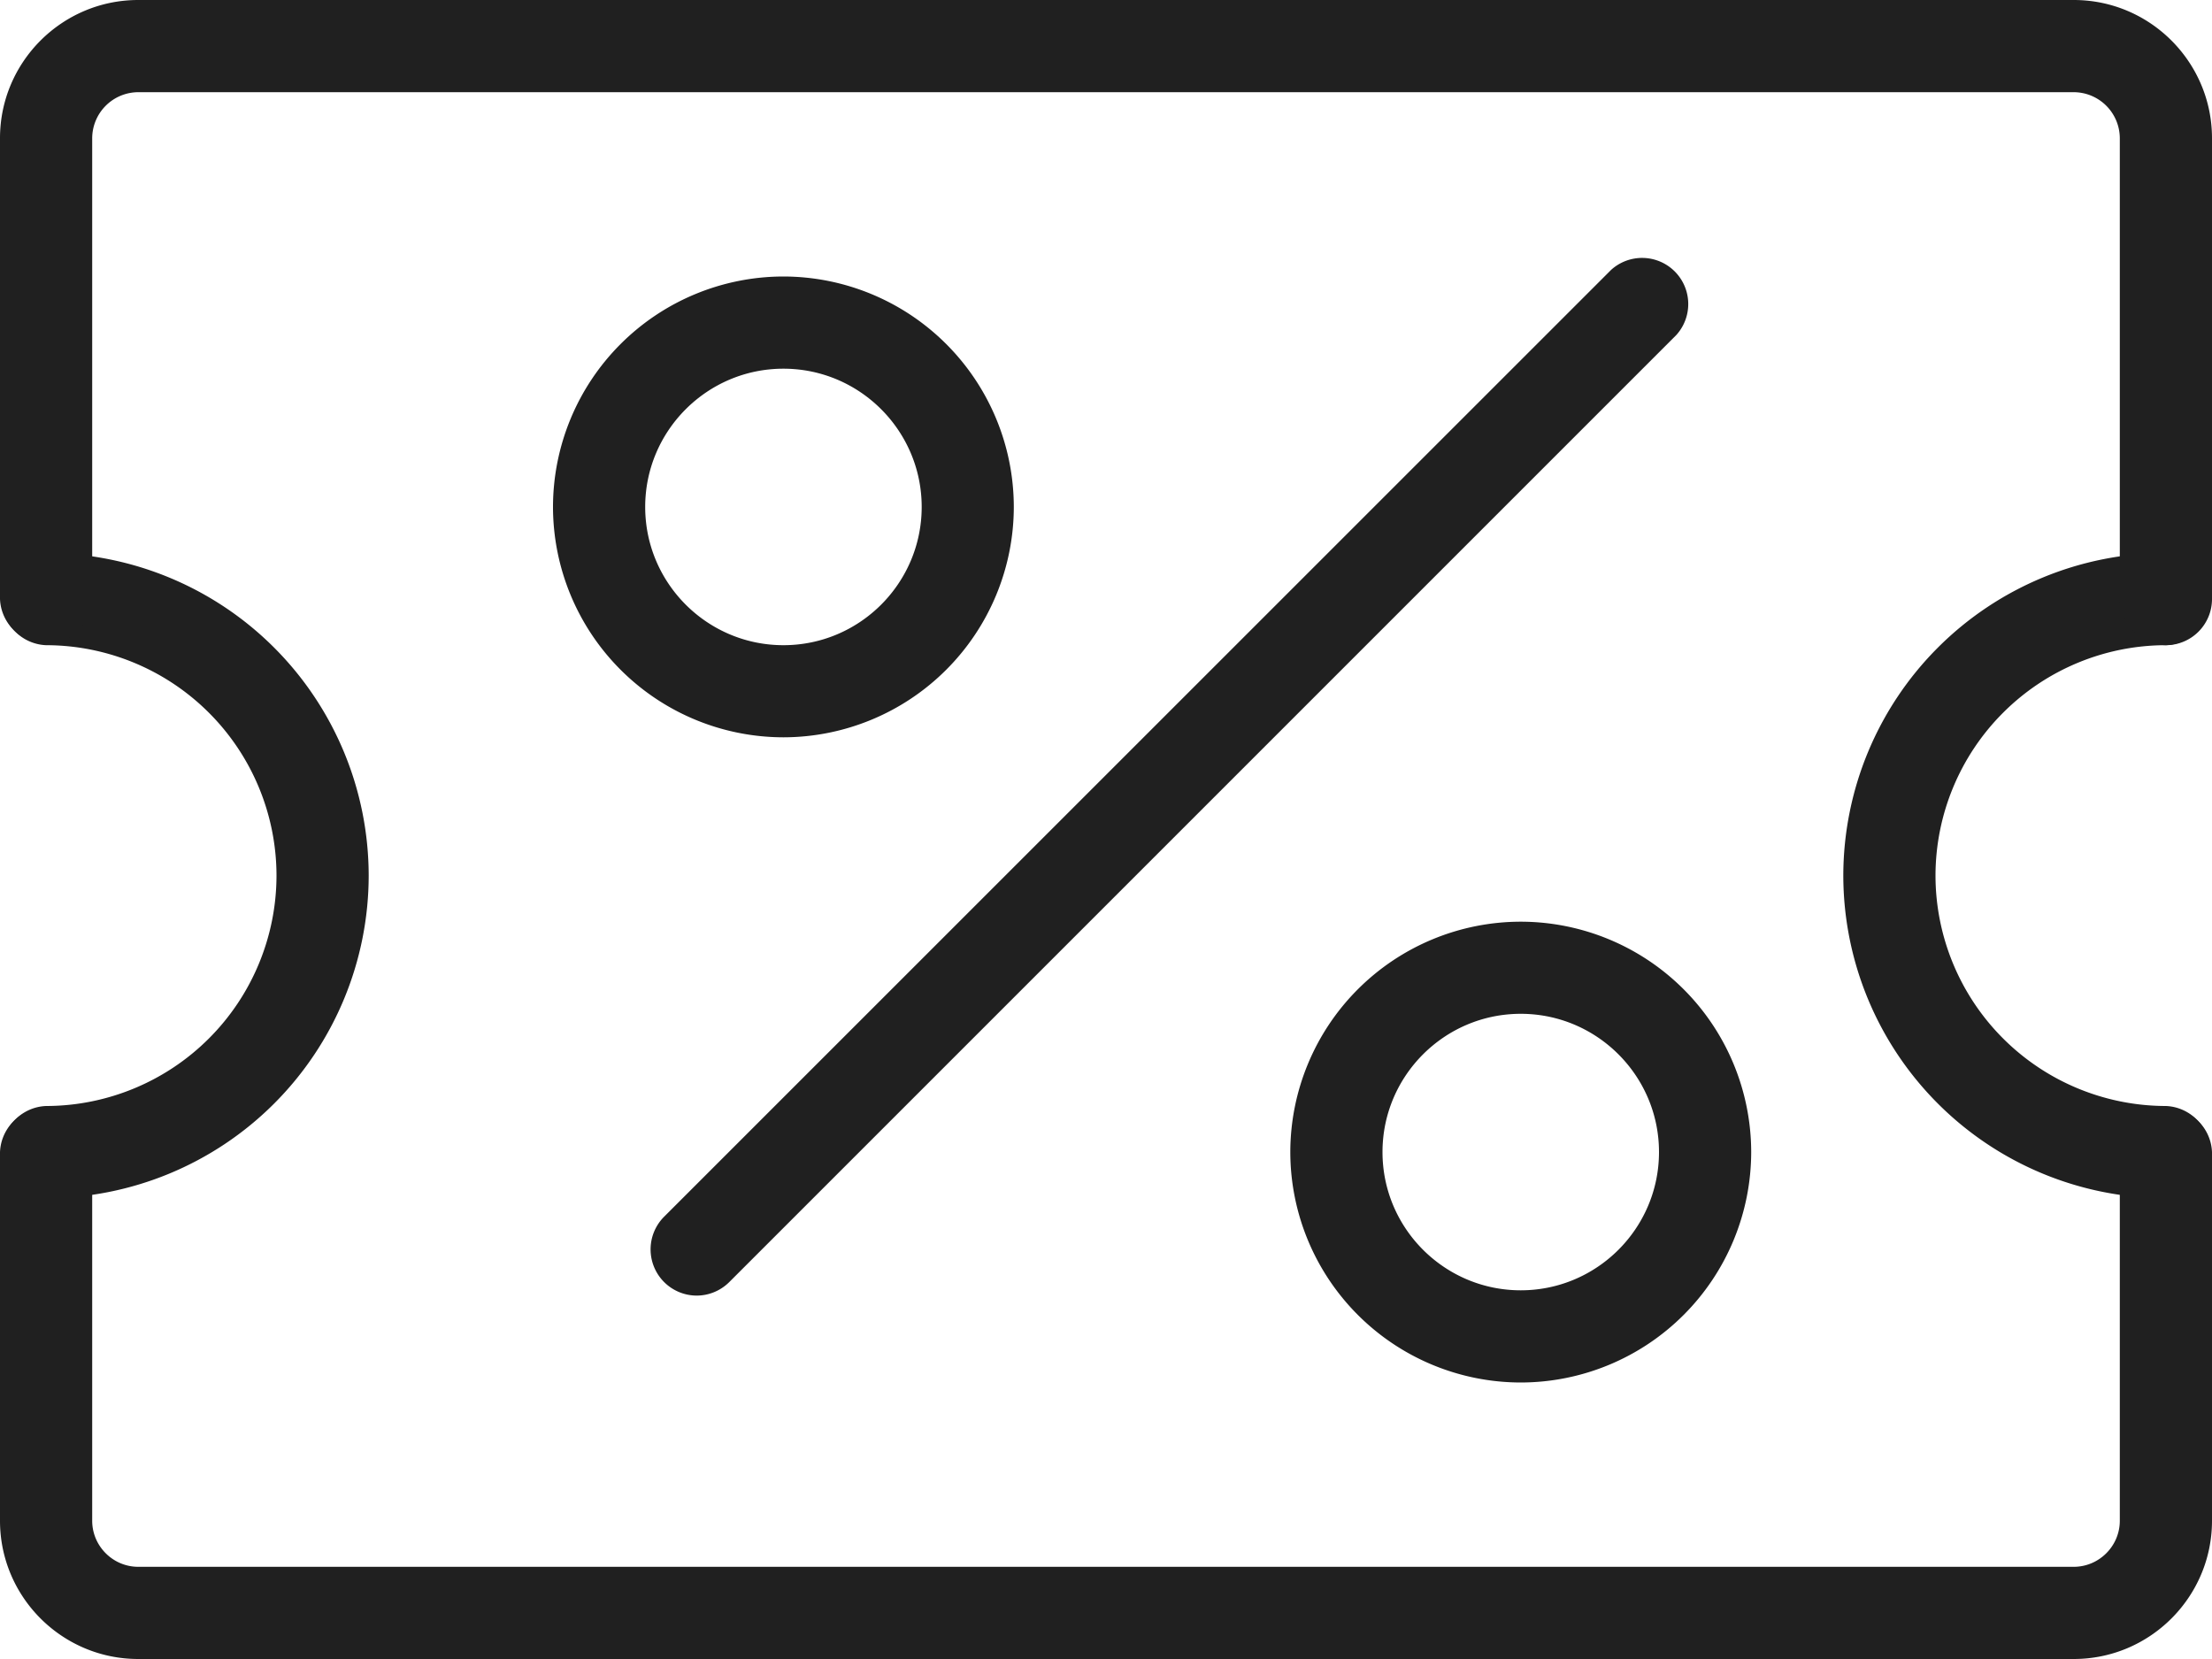 <svg xmlns="http://www.w3.org/2000/svg" width="28" height="21" viewBox="0 0 28 21">
    <g fill="#202020" fill-rule="evenodd">
        <path d="M8.817 16.4a.585.585 0 0 1-.413-.996L20.393 3.417a.584.584 0 0 1 .825.825L9.23 16.23a.586.586 0 0 1-.413.17M9.917 4.667c-.965 0-1.75.785-1.75 1.75s.785 1.75 1.75 1.75 1.75-.785 1.75-1.75-.785-1.75-1.75-1.75m0 4.666A2.92 2.92 0 0 1 7 6.417 2.92 2.92 0 0 1 9.917 3.5a2.92 2.92 0 0 1 2.916 2.917 2.92 2.92 0 0 1-2.916 2.916M.583 15.167a.584.584 0 0 1 0-1.167A2.92 2.92 0 0 0 3.5 11.083 2.92 2.92 0 0 0 .583 8.167.584.584 0 0 1 .583 7a4.088 4.088 0 0 1 4.084 4.083 4.088 4.088 0 0 1-4.084 4.084M27.417 15.167a4.088 4.088 0 0 1-4.084-4.084A4.088 4.088 0 0 1 27.417 7a.584.584 0 0 1 0 1.167 2.92 2.92 0 0 0-2.917 2.916A2.92 2.92 0 0 0 27.417 14a.584.584 0 0 1 0 1.167M19.25 12.833c-.965 0-1.75.785-1.75 1.75s.785 1.75 1.75 1.75 1.75-.785 1.75-1.75-.785-1.75-1.75-1.75m0 4.667a2.92 2.92 0 0 1-2.917-2.917 2.92 2.92 0 0 1 2.917-2.916 2.92 2.92 0 0 1 2.917 2.916A2.92 2.92 0 0 1 19.25 17.5"/>
        <path d="M27.417 8.167a.584.584 0 0 1-.584-.584V1.75a.585.585 0 0 0-.583-.583H1.75a.585.585 0 0 0-.583.583v5.833a.584.584 0 0 1-1.167 0V1.75C0 .785.785 0 1.75 0h24.5C27.215 0 28 .785 28 1.75v5.833a.584.584 0 0 1-.583.584M26.25 21H1.75C.785 21 0 20.215 0 19.25v-4.667a.584.584 0 0 1 1.167 0v4.667c0 .32.262.583.583.583h24.5c.32 0 .583-.262.583-.583v-4.667a.584.584 0 0 1 1.167 0v4.667c0 .965-.785 1.75-1.75 1.75"/>
    </g>
</svg>
